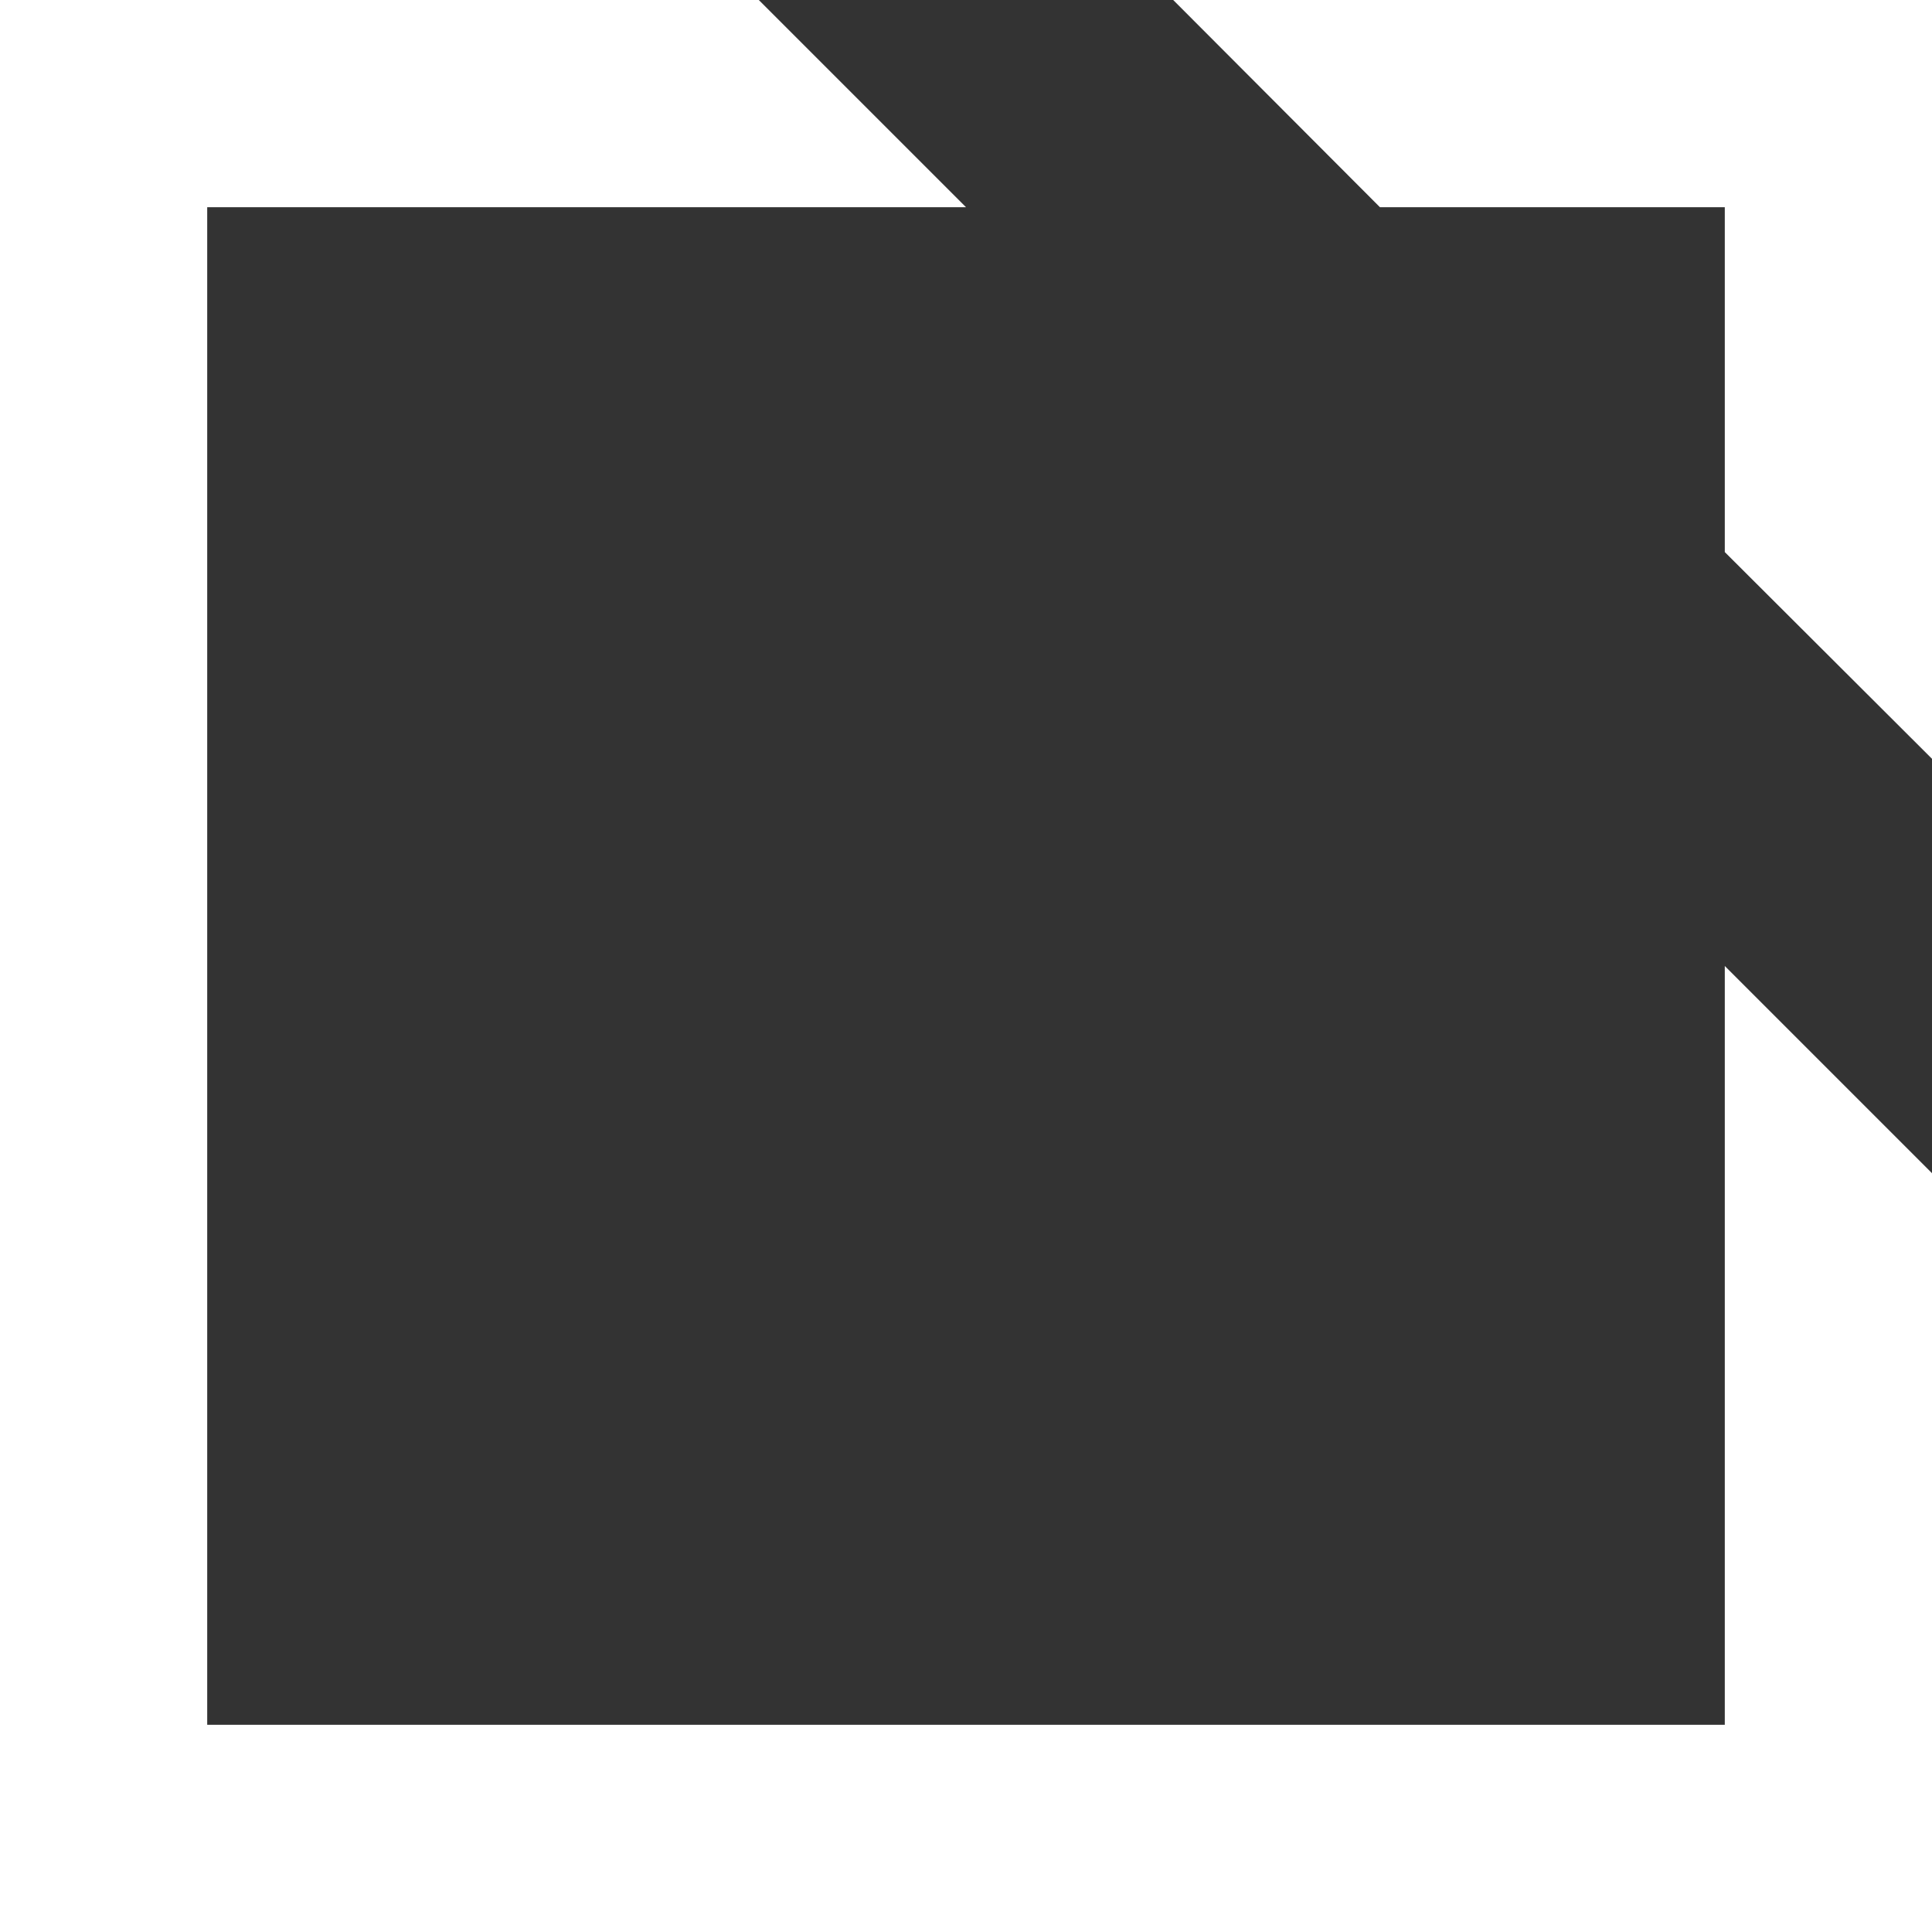 <svg xmlns="http://www.w3.org/2000/svg" viewBox="0 0 40 40"><rect x="0" y="0" width="40" height="40" fill="#333333" stroke="none"/><defs><style>.cls-1{fill:#fff;}</style></defs><title>Asset 2</title><g id="Layer_2" data-name="Layer 2"><g id="Layer_1-2" data-name="Layer 1"><polygon class="cls-1" points="28.57 4.29 35.71 4.29 35.71 11.43 40 15.71 40 0 24.29 0 28.57 4.29"/><polygon class="cls-1" points="35.71 20 35.71 35.71 4.29 35.71 4.29 4.29 20 4.29 15.71 0 0 0 0 40 40 40 40 24.29 35.71 20"/></g></g></svg>